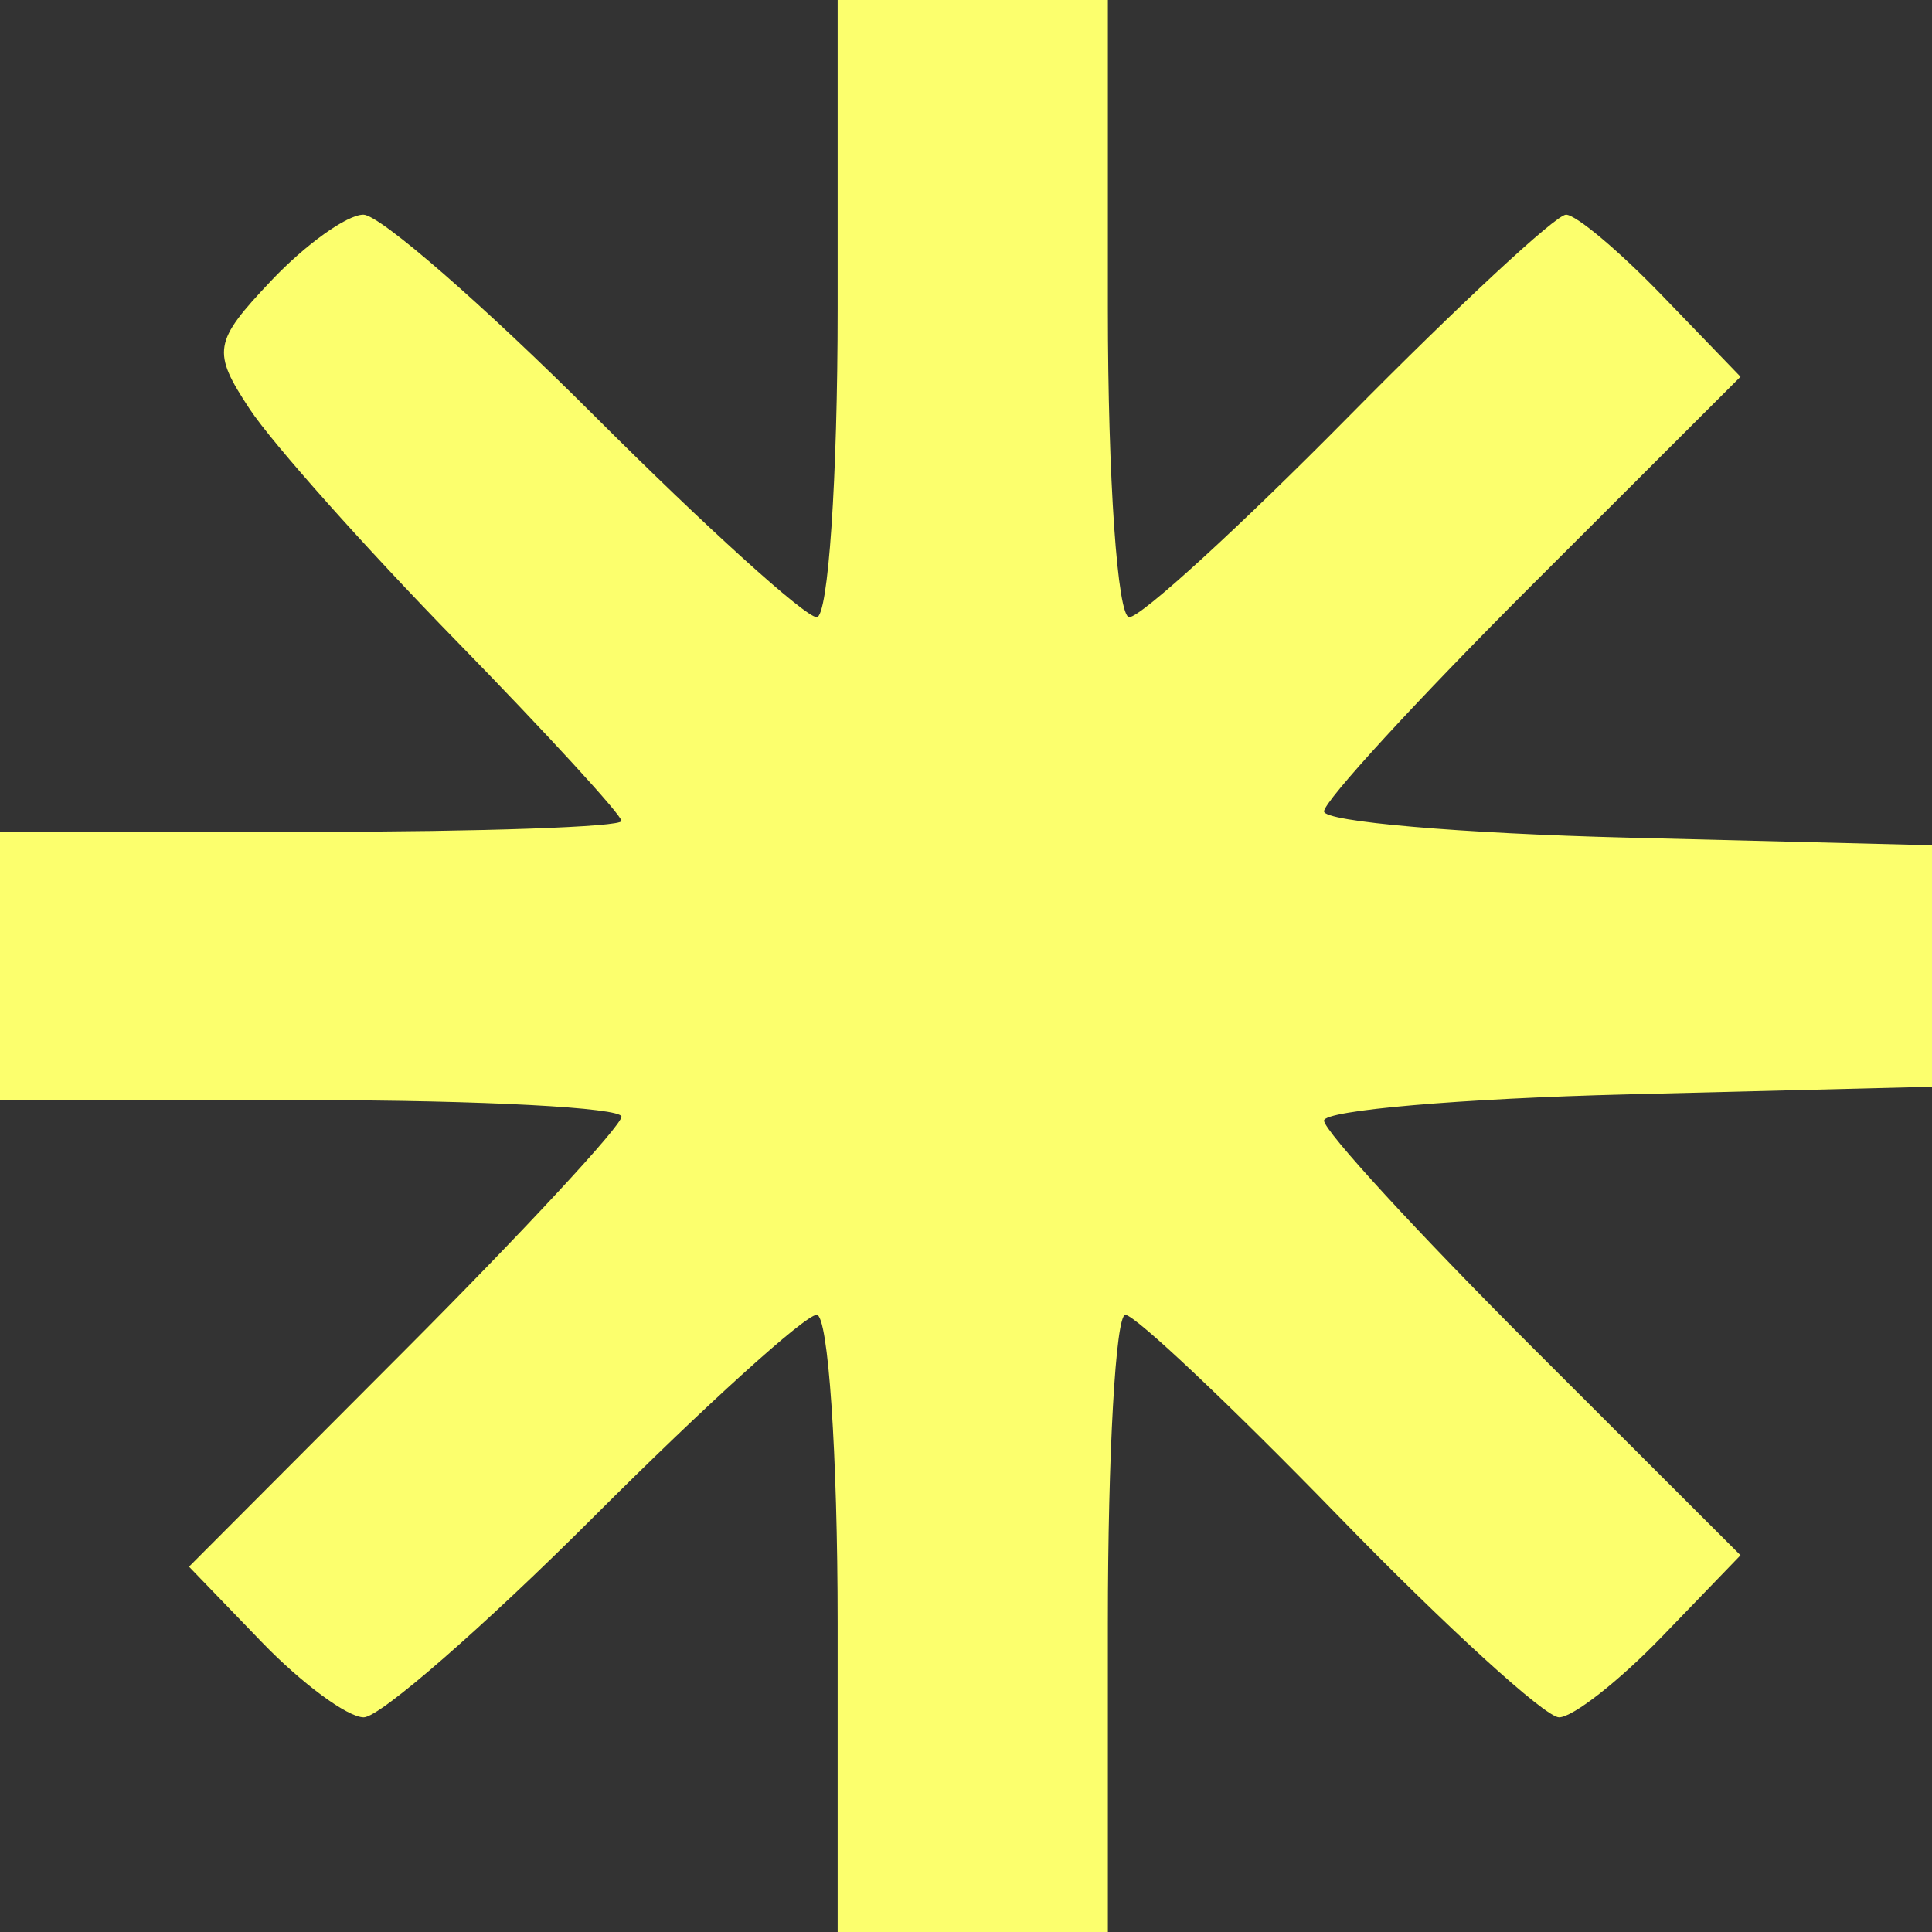 <?xml version="1.0" encoding="UTF-8"?> <svg xmlns="http://www.w3.org/2000/svg" width="554" height="554" viewBox="0 0 554 554" fill="none"><rect x="0" y="0" width="554" height="554" fill="#333333" stroke="none"/><path d="M234.191 176.972C237.491 176.972 240.196 137.153 240.196 88.486V0H278.937H317.678V88.486C317.678 137.153 320.437 176.972 323.815 176.972C327.185 176.972 355.575 151.003 386.901 119.264C418.227 87.524 446.19 61.556 449.05 61.556C451.909 61.556 464.338 72.012 476.665 84.793L499.088 108.03L439.373 167.677C406.536 200.486 379.664 229.733 379.664 232.672C379.664 235.619 418.894 239.005 466.832 240.197L554 242.375V277V311.625L466.832 313.803C418.894 314.995 379.664 318.381 379.664 321.328C379.664 324.267 406.536 353.514 439.373 386.323L499.088 445.97L476.665 469.207C464.338 481.988 451.01 492.444 447.051 492.444C443.099 492.444 414.624 466.476 383.786 434.736C352.94 402.997 325.45 377.028 322.691 377.028C319.933 377.028 317.678 416.847 317.678 465.514V554H278.937H240.196V465.514C240.196 416.847 237.491 377.028 234.191 377.028C230.89 377.028 202.206 402.997 170.462 434.736C138.717 466.476 108.941 492.444 104.307 492.444C99.674 492.444 86.502 482.726 75.042 470.846L54.199 449.24L116.2 387.084C150.308 352.898 178.21 322.797 178.21 320.197C178.21 317.604 138.113 315.472 89.105 315.472H0V277V238.528H89.105C138.113 238.528 178.21 237.127 178.21 235.412C178.21 233.696 156.871 210.428 130.791 183.713C104.71 156.997 78.071 127.112 71.594 117.294C60.708 100.79 61.165 98.035 77.754 80.507C87.61 70.081 99.518 61.556 104.206 61.556C108.901 61.556 138.717 87.524 170.462 119.264C202.206 151.003 230.89 176.972 234.191 176.972Z" fill="#FCFF6D"></path></svg> 